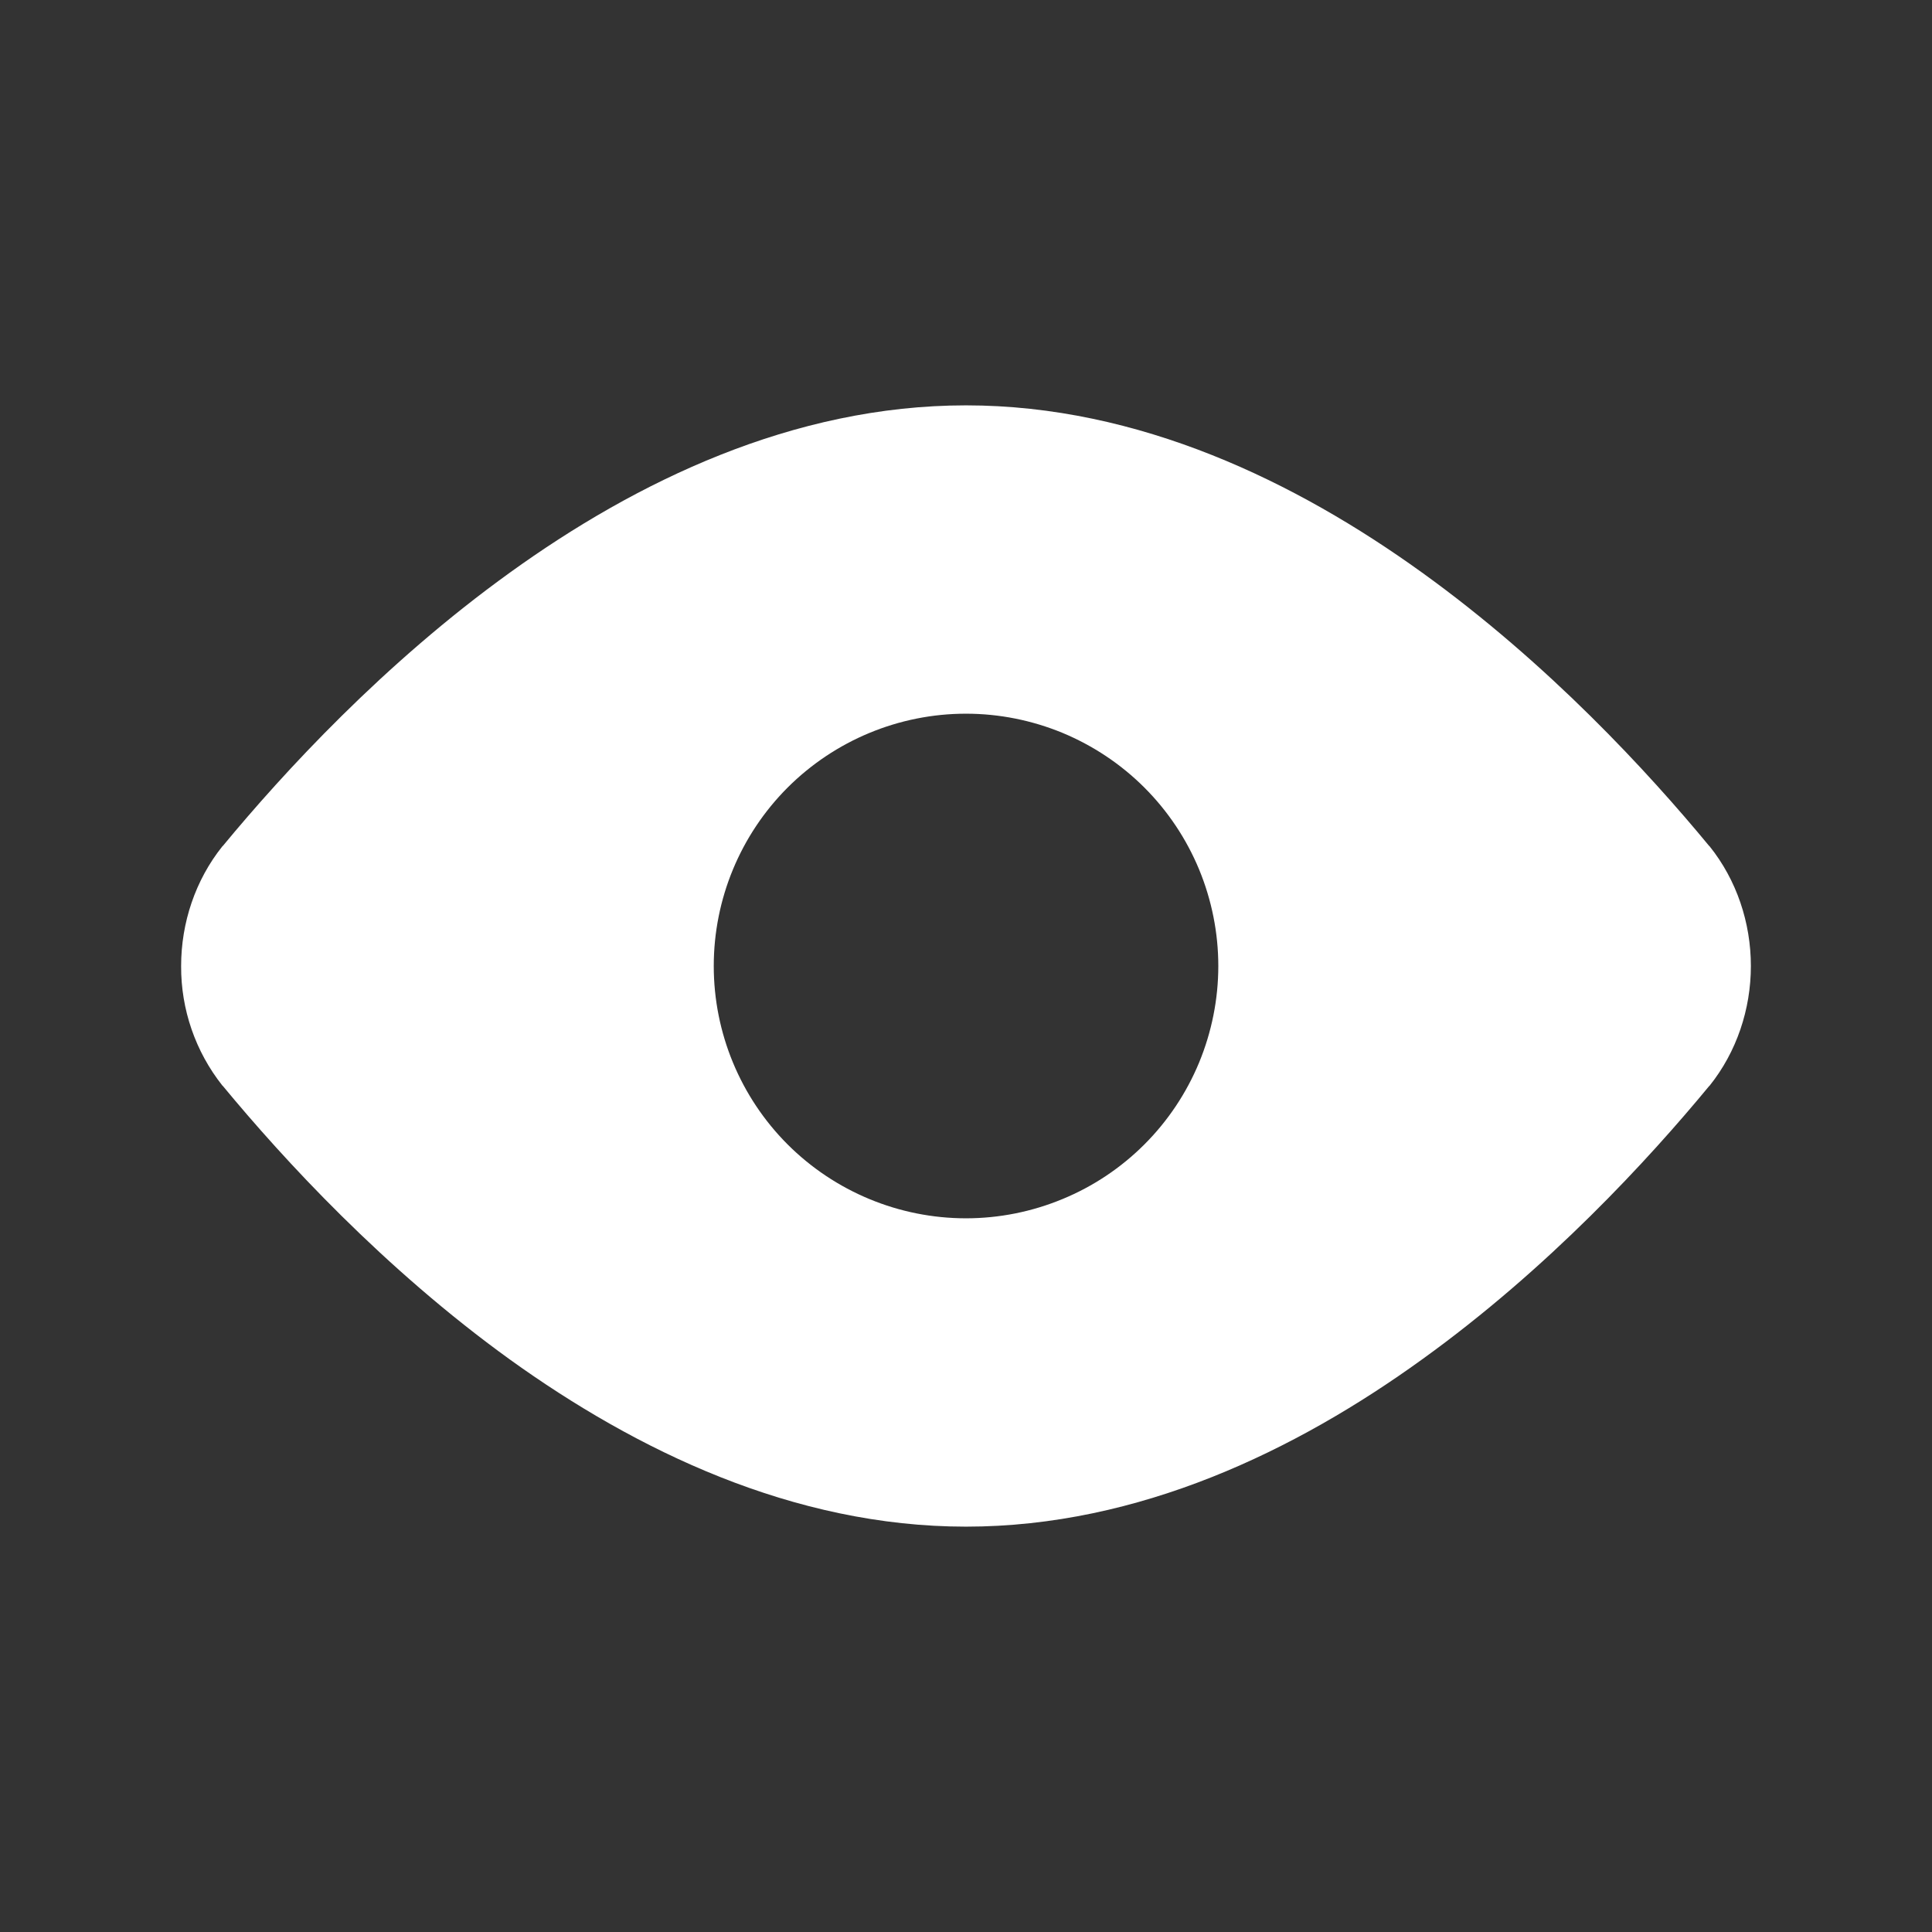 <svg width="32" height="32" viewBox="0 0 32 32" fill="none" xmlns="http://www.w3.org/2000/svg">
<rect x="0" y="0" width="32" height="32" fill="#333333" stroke="none"/>
<path fill-rule="evenodd" clip-rule="evenodd" d="M8.447 9.483C10.533 7.979 13.133 6.714 16 6.714C18.867 6.714 21.468 7.981 23.553 9.483C25.648 10.991 27.305 12.796 28.307 14.009L28.317 14.018C28.764 14.576 29 15.283 29 16C29 16.717 28.764 17.423 28.317 17.982L28.307 17.991C27.305 19.204 25.648 21.009 23.553 22.517C21.468 24.023 18.867 25.286 16 25.286C13.133 25.286 10.533 24.019 8.447 22.519C6.352 21.007 4.696 19.202 3.693 17.989L3.683 17.98C3.237 17.417 2.996 16.718 3 16C3 15.283 3.236 14.577 3.683 14.018L3.693 14.009C4.696 12.796 6.352 10.991 8.447 9.483ZM16 20.179C16.549 20.179 17.092 20.07 17.599 19.86C18.106 19.651 18.567 19.343 18.955 18.955C19.343 18.567 19.651 18.106 19.861 17.599C20.07 17.092 20.179 16.549 20.179 16C20.179 15.451 20.07 14.908 19.861 14.401C19.651 13.894 19.343 13.433 18.955 13.045C18.567 12.657 18.106 12.35 17.599 12.139C17.092 11.93 16.549 11.821 16 11.821C14.892 11.821 13.829 12.262 13.045 13.045C12.262 13.829 11.822 14.892 11.822 16C11.822 17.108 12.262 18.171 13.045 18.955C13.829 19.738 14.892 20.179 16 20.179Z" fill="white"/>
</svg>
